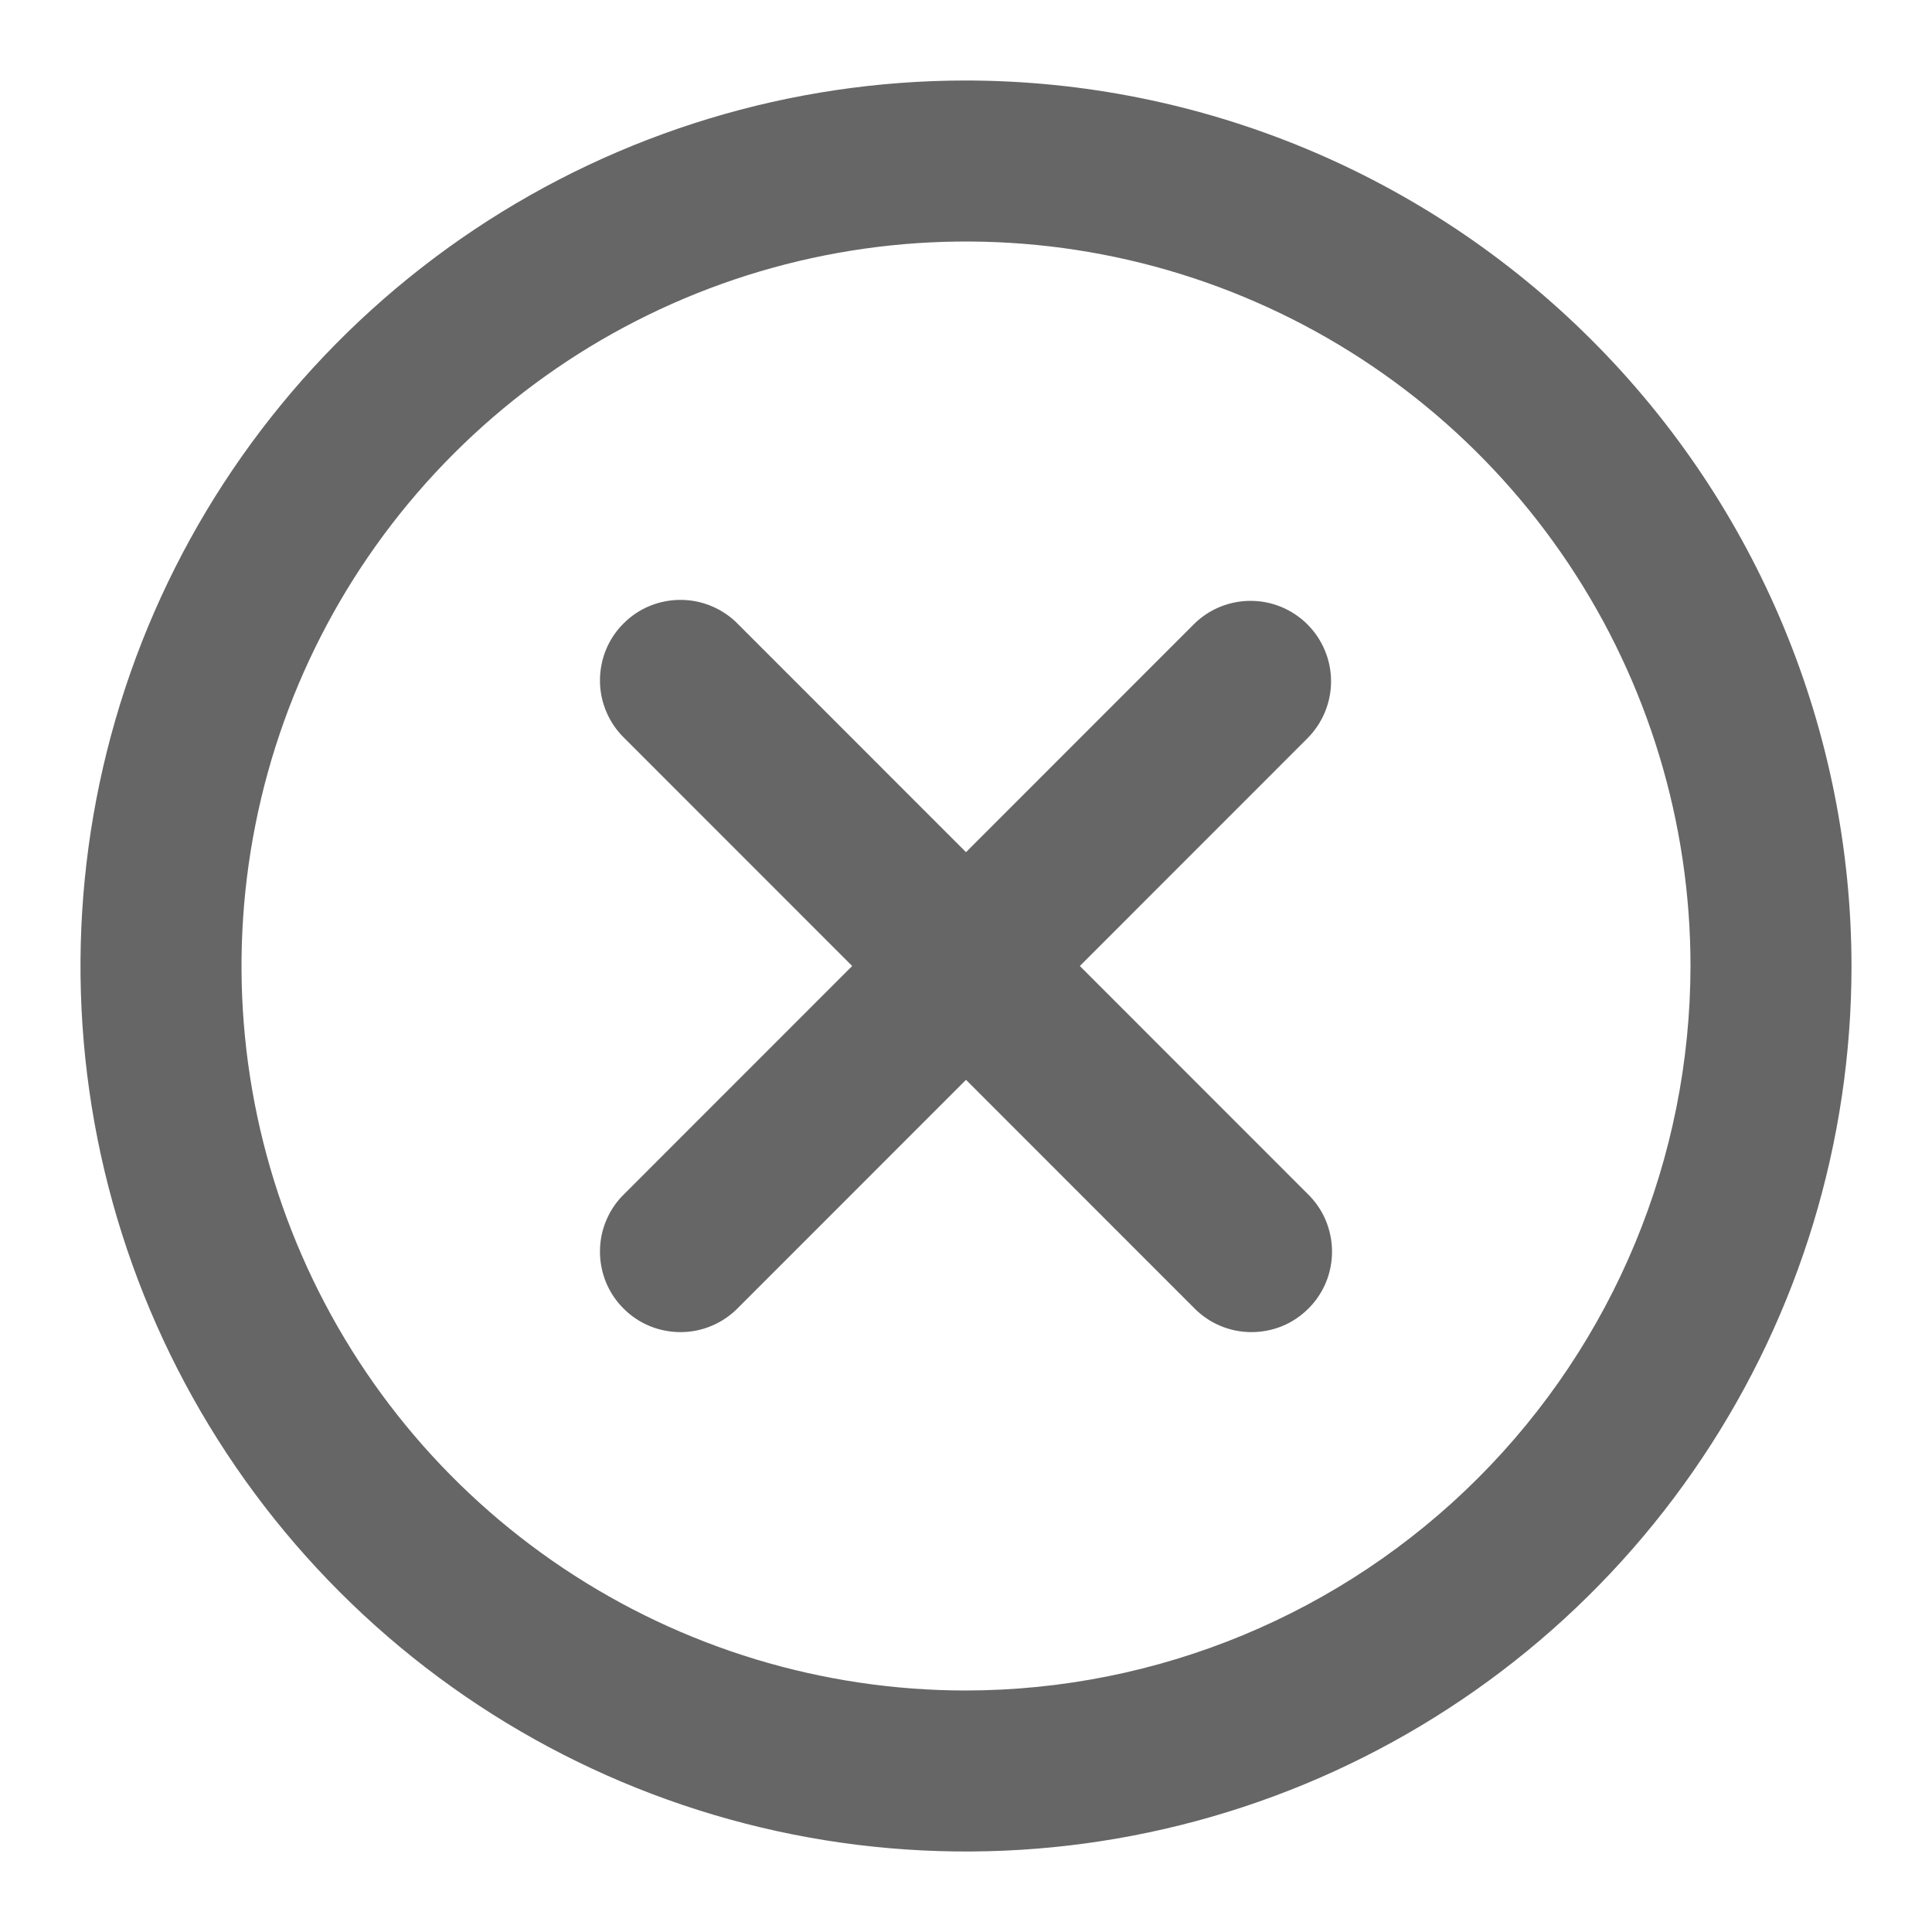 <svg width="24" height="24" viewBox="0 0 24 24" fill="none" xmlns="http://www.w3.org/2000/svg">
<path d="M12 1C9.824 1 7.698 1.645 5.889 2.854C4.08 4.063 2.67 5.78 1.837 7.79C1.005 9.8 0.787 12.012 1.211 14.146C1.636 16.28 2.683 18.24 4.222 19.778C5.76 21.317 7.72 22.364 9.854 22.789C11.988 23.213 14.2 22.995 16.209 22.163C18.22 21.33 19.938 19.92 21.146 18.111C22.355 16.302 23 14.176 23 12C22.997 9.084 21.837 6.288 19.774 4.226C17.712 2.163 14.916 1.003 12 1ZM12 21C10.22 21 8.48 20.472 7 19.483C5.52 18.494 4.366 17.089 3.685 15.444C3.004 13.8 2.826 11.99 3.173 10.244C3.52 8.498 4.377 6.895 5.636 5.636C6.895 4.377 8.498 3.52 10.244 3.173C11.99 2.826 13.8 3.004 15.444 3.685C17.089 4.366 18.494 5.52 19.483 7C20.472 8.48 21 10.22 21 12C20.997 14.386 20.048 16.674 18.361 18.361C16.674 20.048 14.386 20.997 12 21Z" fill="#666666"/>
<path d="M16.242 7.757C16.054 7.569 15.8 7.464 15.535 7.464C15.27 7.464 15.015 7.569 14.828 7.757L12 10.586L9.172 7.757C9.08 7.661 8.969 7.585 8.847 7.533C8.725 7.48 8.594 7.453 8.461 7.452C8.329 7.451 8.197 7.476 8.074 7.526C7.951 7.576 7.839 7.651 7.746 7.745C7.652 7.838 7.577 7.95 7.527 8.073C7.477 8.196 7.452 8.328 7.453 8.46C7.454 8.593 7.481 8.724 7.534 8.846C7.586 8.968 7.662 9.079 7.758 9.171L10.586 12L7.758 14.829C7.662 14.921 7.586 15.031 7.534 15.153C7.481 15.275 7.454 15.407 7.453 15.54C7.452 15.672 7.477 15.804 7.527 15.927C7.577 16.05 7.652 16.162 7.746 16.255C7.839 16.349 7.951 16.424 8.074 16.474C8.197 16.524 8.329 16.549 8.461 16.548C8.594 16.547 8.725 16.52 8.847 16.467C8.969 16.415 9.08 16.338 9.172 16.243L12 13.414L14.828 16.243C14.92 16.338 15.03 16.415 15.152 16.467C15.274 16.52 15.406 16.547 15.539 16.548C15.671 16.549 15.803 16.524 15.926 16.474C16.049 16.424 16.16 16.349 16.254 16.255C16.348 16.162 16.422 16.05 16.473 15.927C16.523 15.804 16.548 15.672 16.547 15.54C16.546 15.407 16.518 15.275 16.466 15.153C16.414 15.031 16.337 14.921 16.242 14.829L13.414 12L16.242 9.171C16.429 8.983 16.535 8.729 16.535 8.464C16.535 8.199 16.429 7.944 16.242 7.757Z" fill="#666666"/>
</svg>
